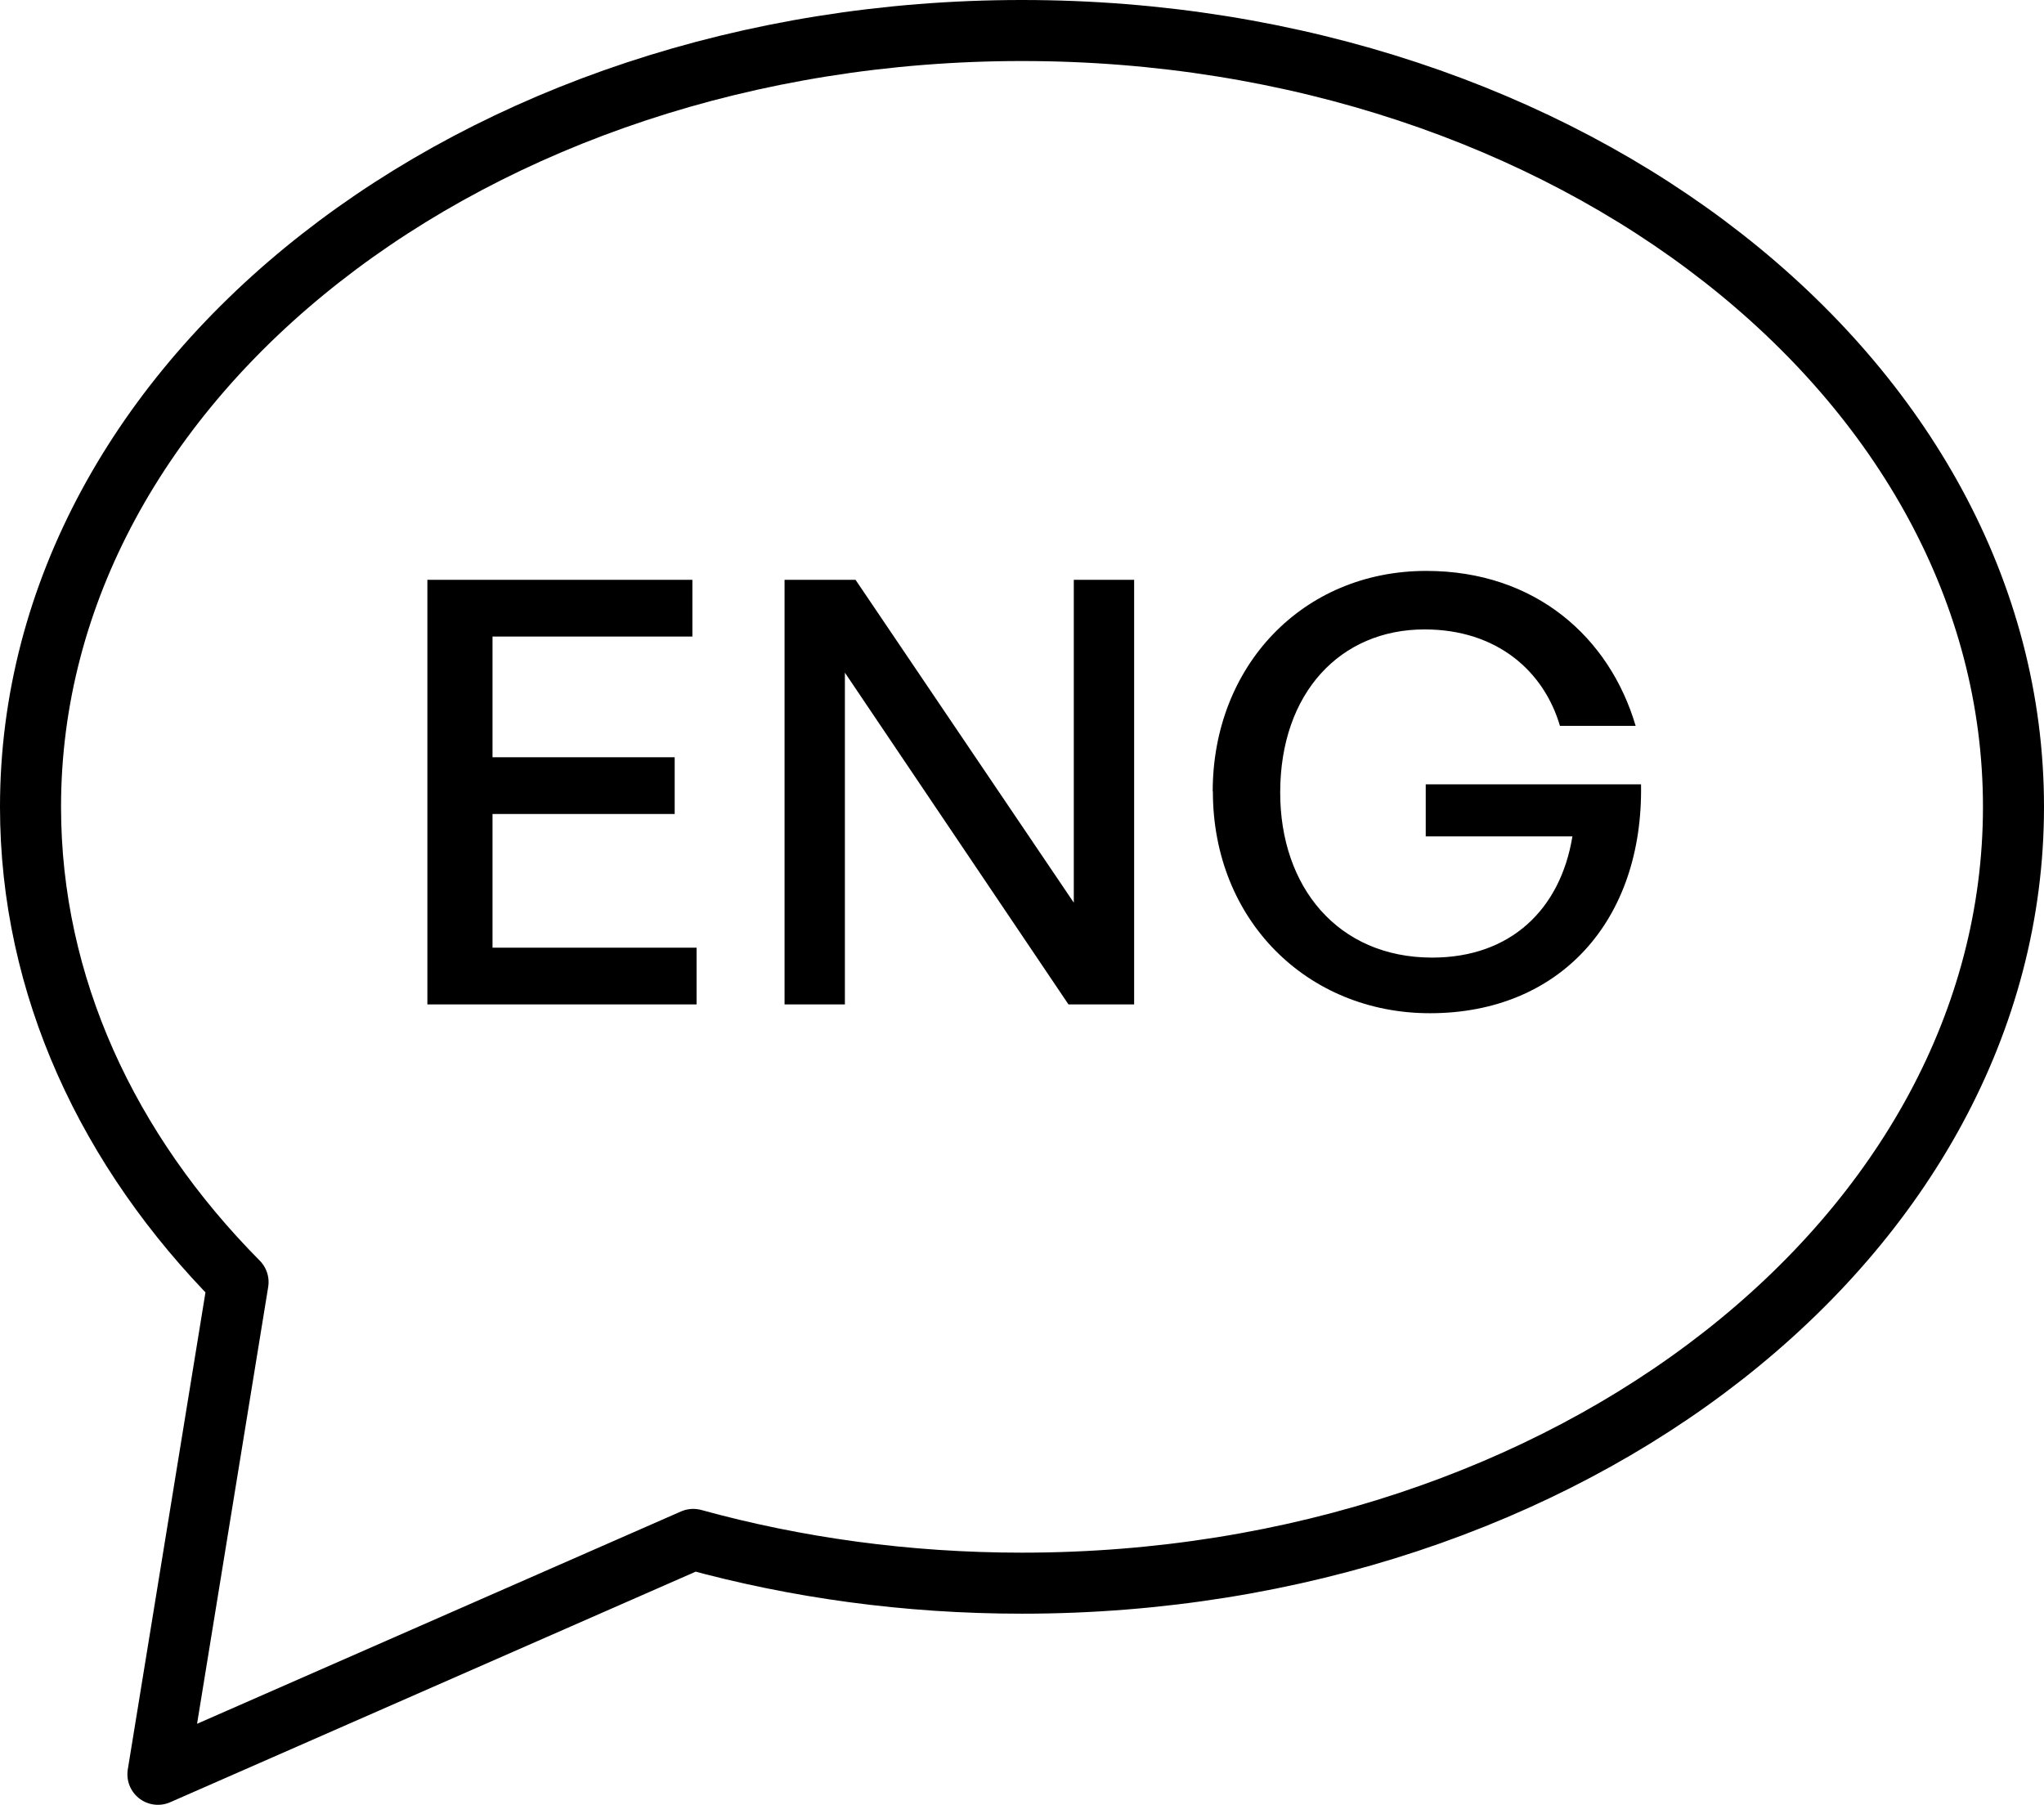 <?xml version="1.0" encoding="UTF-8"?>
<svg id="Livello_2" data-name="Livello 2" xmlns="http://www.w3.org/2000/svg" viewBox="0 0 234.4 207">
  <defs>
    <style>
      .cls-1 {
        fill: none;
        stroke: #000;
        stroke-linecap: round;
        stroke-linejoin: round;
        stroke-width: 7px;
      }
    </style>
  </defs>
  <g id="Livello_1-2" data-name="Livello 1">
    <path class="cls-1" d="M117.2,3.5C54.4,3.5,3.5,43.37,3.5,92.54c0,20.54,8.88,39.45,23.8,54.51l-9.19,56.45,61.39-26.94c11.8,3.25,24.48,5.02,37.7,5.02,62.79,0,113.7-39.87,113.7-89.04S179.99,3.5,117.2,3.5Z"/>
    <g>
      <path d="M79.87,115.2h-30.86v-48.7h30.39v6.51h-22.92v13.84h20.89v6.51h-20.89v15.33h23.4v6.51Z"/>
      <path d="M96.89,77.15v38.05h-6.92v-48.7h8.14l25.03,37.03v-37.03h6.92v48.7h-7.53l-25.64-38.05Z"/>
      <path d="M139.07,90.78c0-14.38,10.31-25.3,24.49-25.3,12.55,0,21.03,7.66,24.01,17.77h-8.68c-1.83-6.24-7.19-11.06-15.53-11.06-9.63,0-16.55,7.26-16.55,18.72,0,10.78,6.58,18.92,17.43,18.92,9.02,0,14.72-5.56,16.08-13.9h-16.82v-5.97h24.69c.27,15.6-9.29,26.25-24.21,26.25-14.04,0-24.89-10.65-24.89-25.43Z"/>
    </g>
  </g>
</svg>